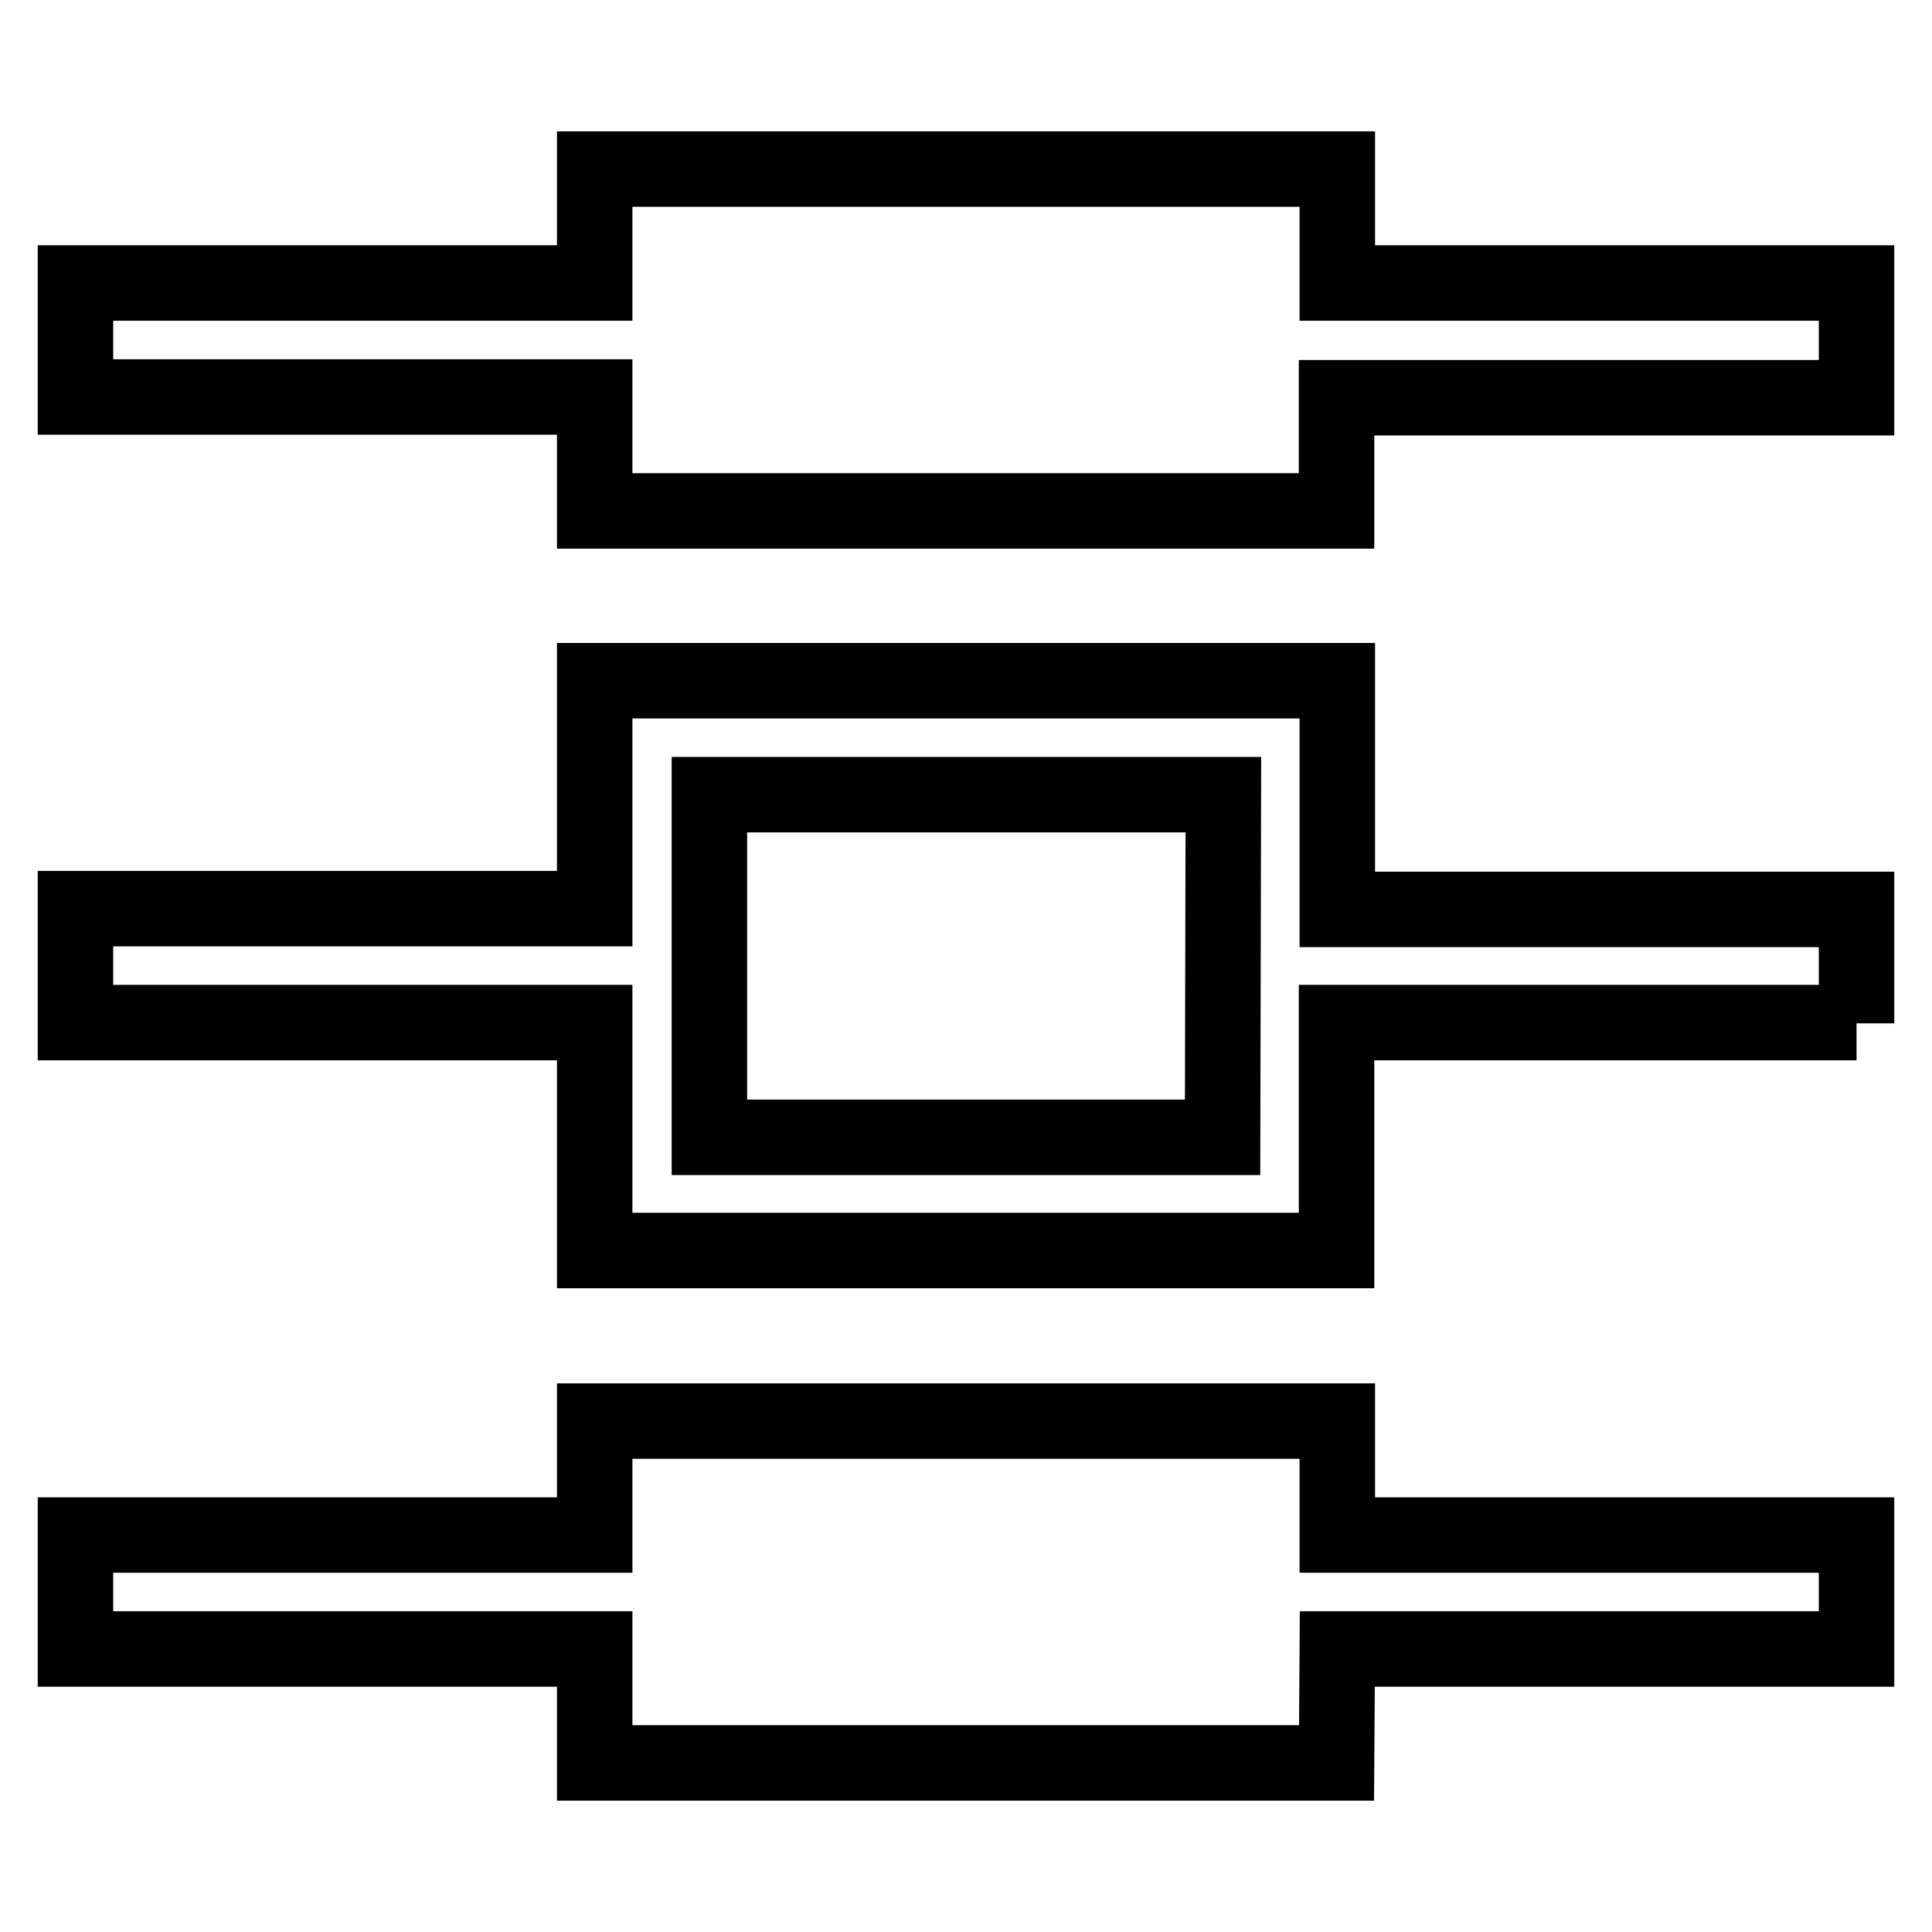 <?xml version="1.0" encoding="utf-8"?>
<!-- Svg Vector Icons : http://www.onlinewebfonts.com/icon -->
<!DOCTYPE svg PUBLIC "-//W3C//DTD SVG 1.1//EN" "http://www.w3.org/Graphics/SVG/1.1/DTD/svg11.dtd">
<svg version="1.1" xmlns="http://www.w3.org/2000/svg" xmlns:xlink="http://www.w3.org/1999/xlink" x="0px" y="0px" viewBox="0 0 256 256" enable-background="new 0 0 256 256" xml:space="preserve">
<g><g><path stroke-width="10" fill-opacity="0" stroke="#000000"  d="M246,135.6v-15.1h-68.8V90.2H78.8v30.2H10v15.1h68.8v30.2h98.3v-30.2H246z M162,150.7H94v-45.4h68.1L162,150.7L162,150.7z"/><path stroke-width="10" fill-opacity="0" stroke="#000000"  d="M246,52.7V37.5h-68.8V22.4H78.8v15.1H10v15.1h68.8v15.1h98.3V52.7H246z"/><path stroke-width="10" fill-opacity="0" stroke="#000000"  d="M177.2,218.5H246v-15.1h-68.8v-15.1H78.8v15.1H10v15.1h68.8v15.1h98.3L177.2,218.5L177.2,218.5z"/></g></g>
</svg>